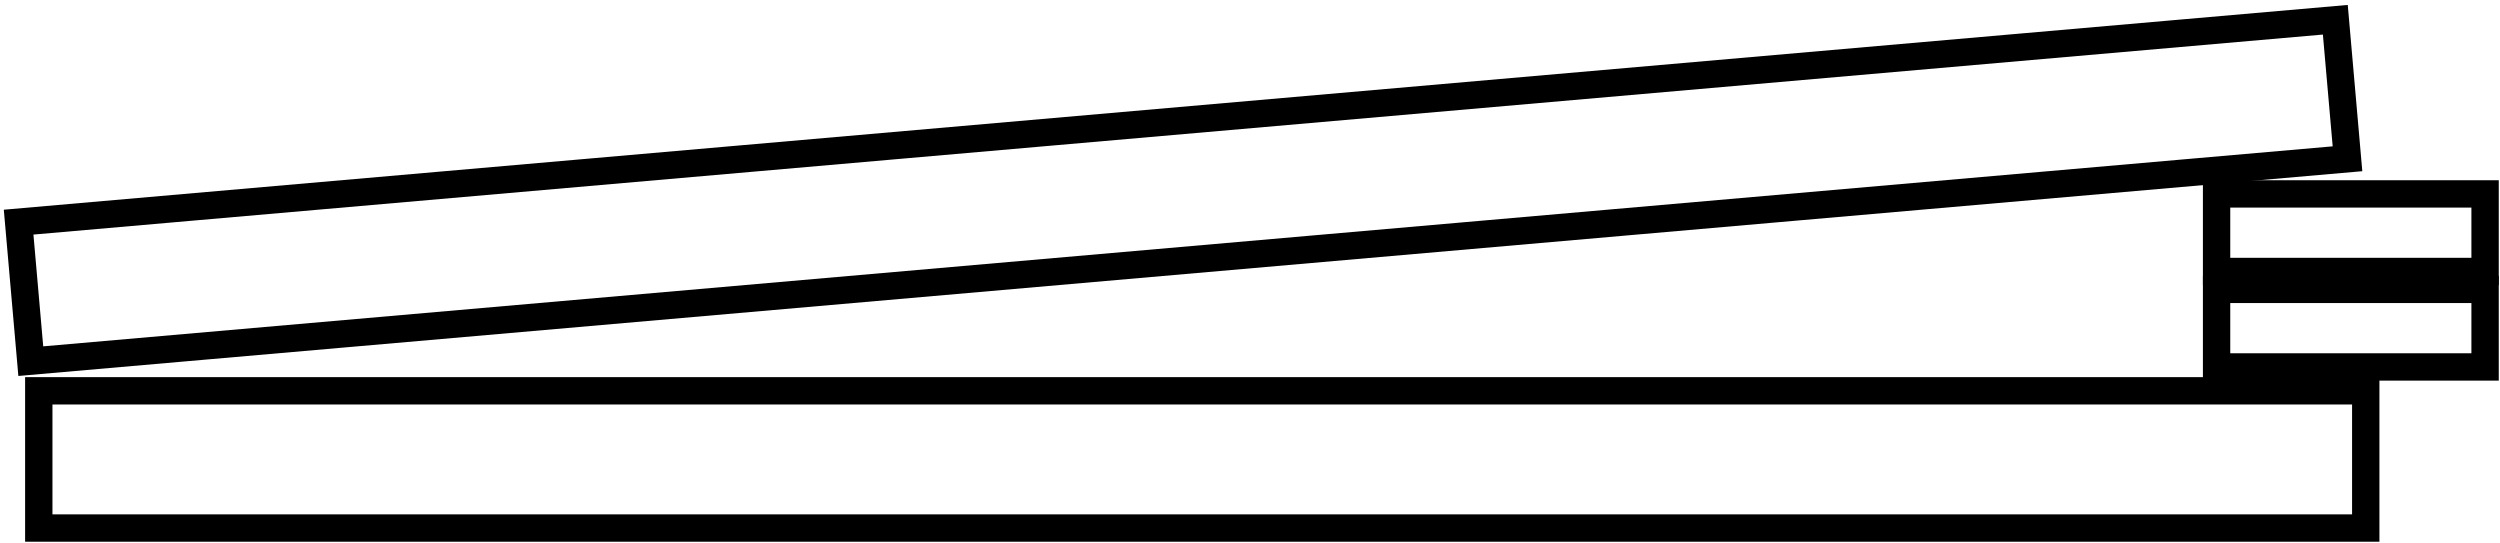 <svg width="419" height="91" xmlns="http://www.w3.org/2000/svg" xmlns:xlink="http://www.w3.org/1999/xlink" xml:space="preserve" overflow="hidden"><defs><clipPath id="clip0"><rect x="1031" y="1841" width="419" height="91"/></clipPath></defs><g clip-path="url(#clip0)" transform="translate(-1031 -1841)"><rect x="1037.5" y="1906.5" width="390" height="23" stroke="#000000" stroke-width="4.583" stroke-miterlimit="8" fill="none"/><path d="M1034.12 1878.23 1422.4 1844.31 1424.44 1867.61 1036.16 1901.53Z" stroke="#000000" stroke-width="4.583" stroke-miterlimit="8" fill="none" fill-rule="evenodd"/><rect x="1402.5" y="1889.5" width="45" height="13" stroke="#000000" stroke-width="4.583" stroke-miterlimit="8" fill="none"/><rect x="1402.5" y="1873.5" width="45" height="13" stroke="#000000" stroke-width="4.583" stroke-miterlimit="8" fill="none"/></g></svg>
